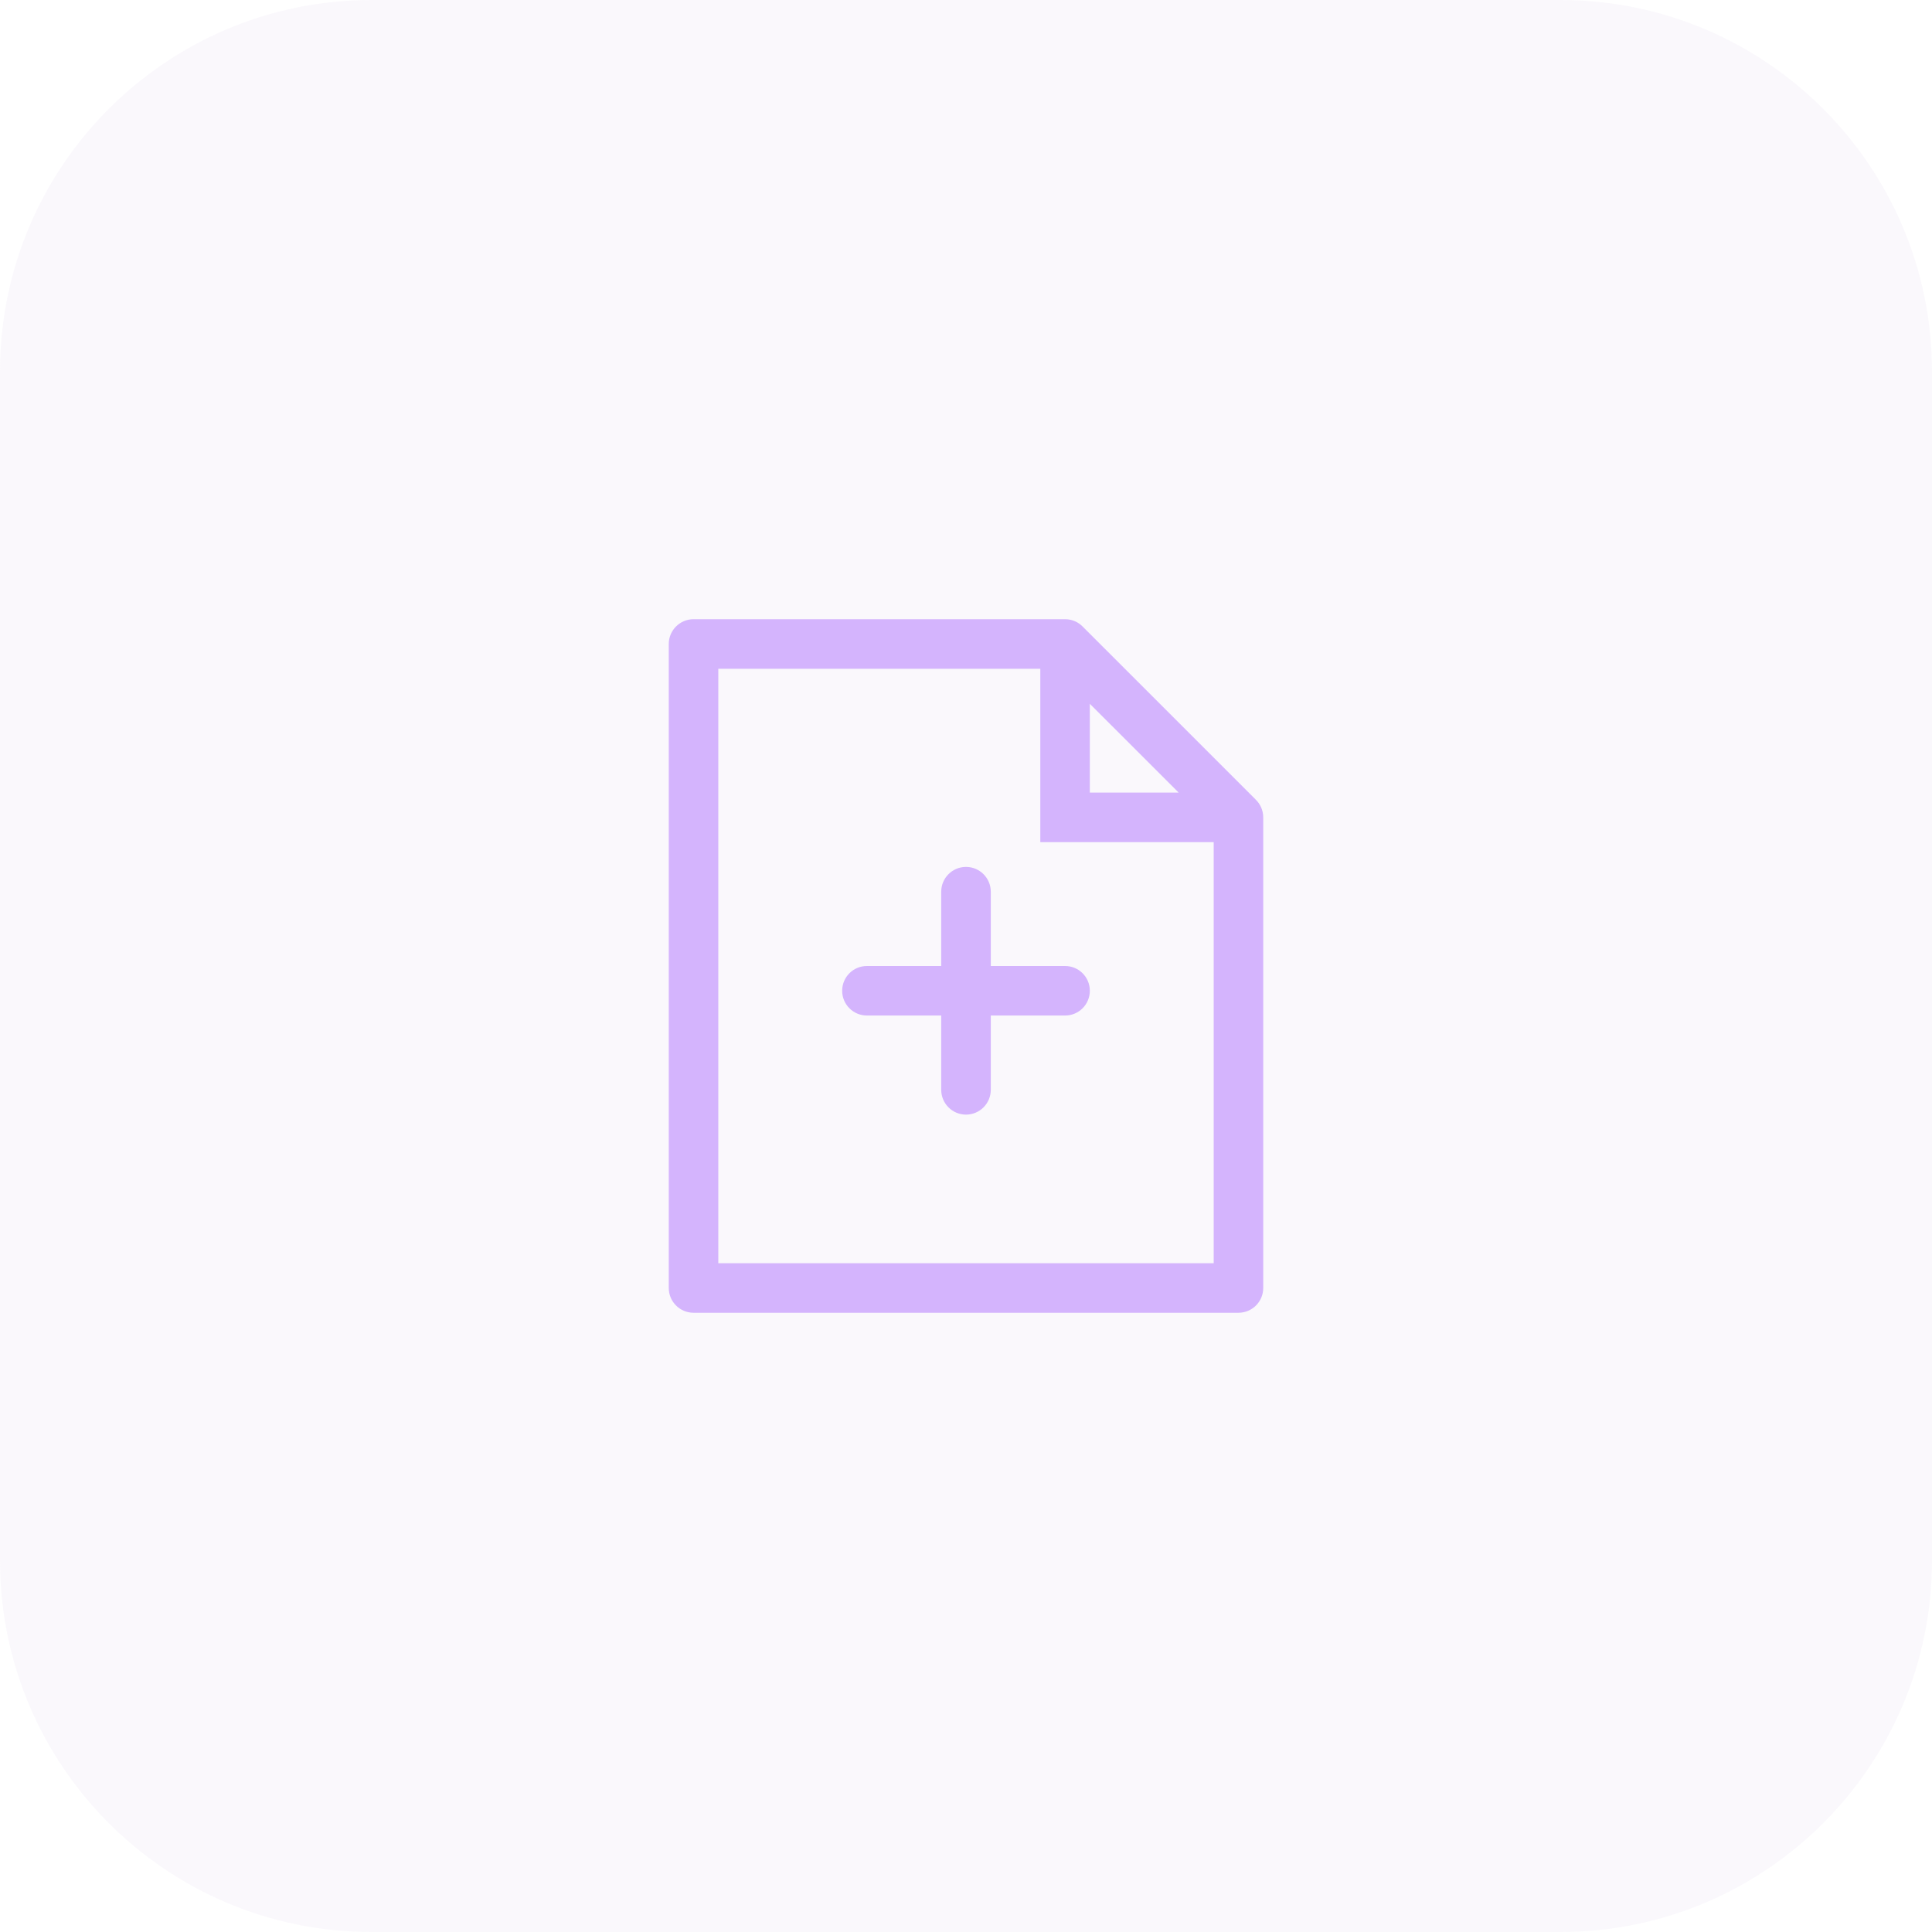 <?xml version="1.0" encoding="UTF-8"?> <svg xmlns="http://www.w3.org/2000/svg" width="52" height="52" viewBox="0 0 52 52" fill="none"><path d="M0 10C0 4.477 4.477 0 10 0H42C47.523 0 52 4.477 52 10V42C52 47.523 47.523 52 42 52H10C4.477 52 0 47.523 0 42V10Z" fill="#CDBDE2" fill-opacity="0.1"></path><path d="M25.333 24C25.333 23.632 25.632 23.333 26 23.333C26.368 23.333 26.667 23.632 26.667 24V26H28.667C29.035 26 29.333 26.298 29.333 26.666C29.333 27.035 29.035 27.333 28.667 27.333H26.667V29.333C26.667 29.701 26.368 30 26 30C25.632 30 25.333 29.701 25.333 29.333V27.333H23.333C22.965 27.333 22.667 27.035 22.667 26.666C22.667 26.298 22.965 26 23.333 26H25.333V24Z" fill="#D4B4FD"></path><path fill-rule="evenodd" clip-rule="evenodd" d="M33.792 21.516C33.788 21.512 33.784 21.508 33.78 21.503L29.149 16.873L29.143 16.867C29.023 16.743 28.854 16.666 28.667 16.666H18.667C18.299 16.666 18 16.965 18 17.333V34.666C18 35.035 18.299 35.333 18.667 35.333H33.333C33.702 35.333 34 35.035 34 34.666V22C34 21.809 33.92 21.638 33.792 21.516ZM28 22.666H32.667V34H19.333V18H28V22.666ZM31.724 21.333H29.333V18.943L31.724 21.333Z" fill="#D4B4FD"></path></svg> 